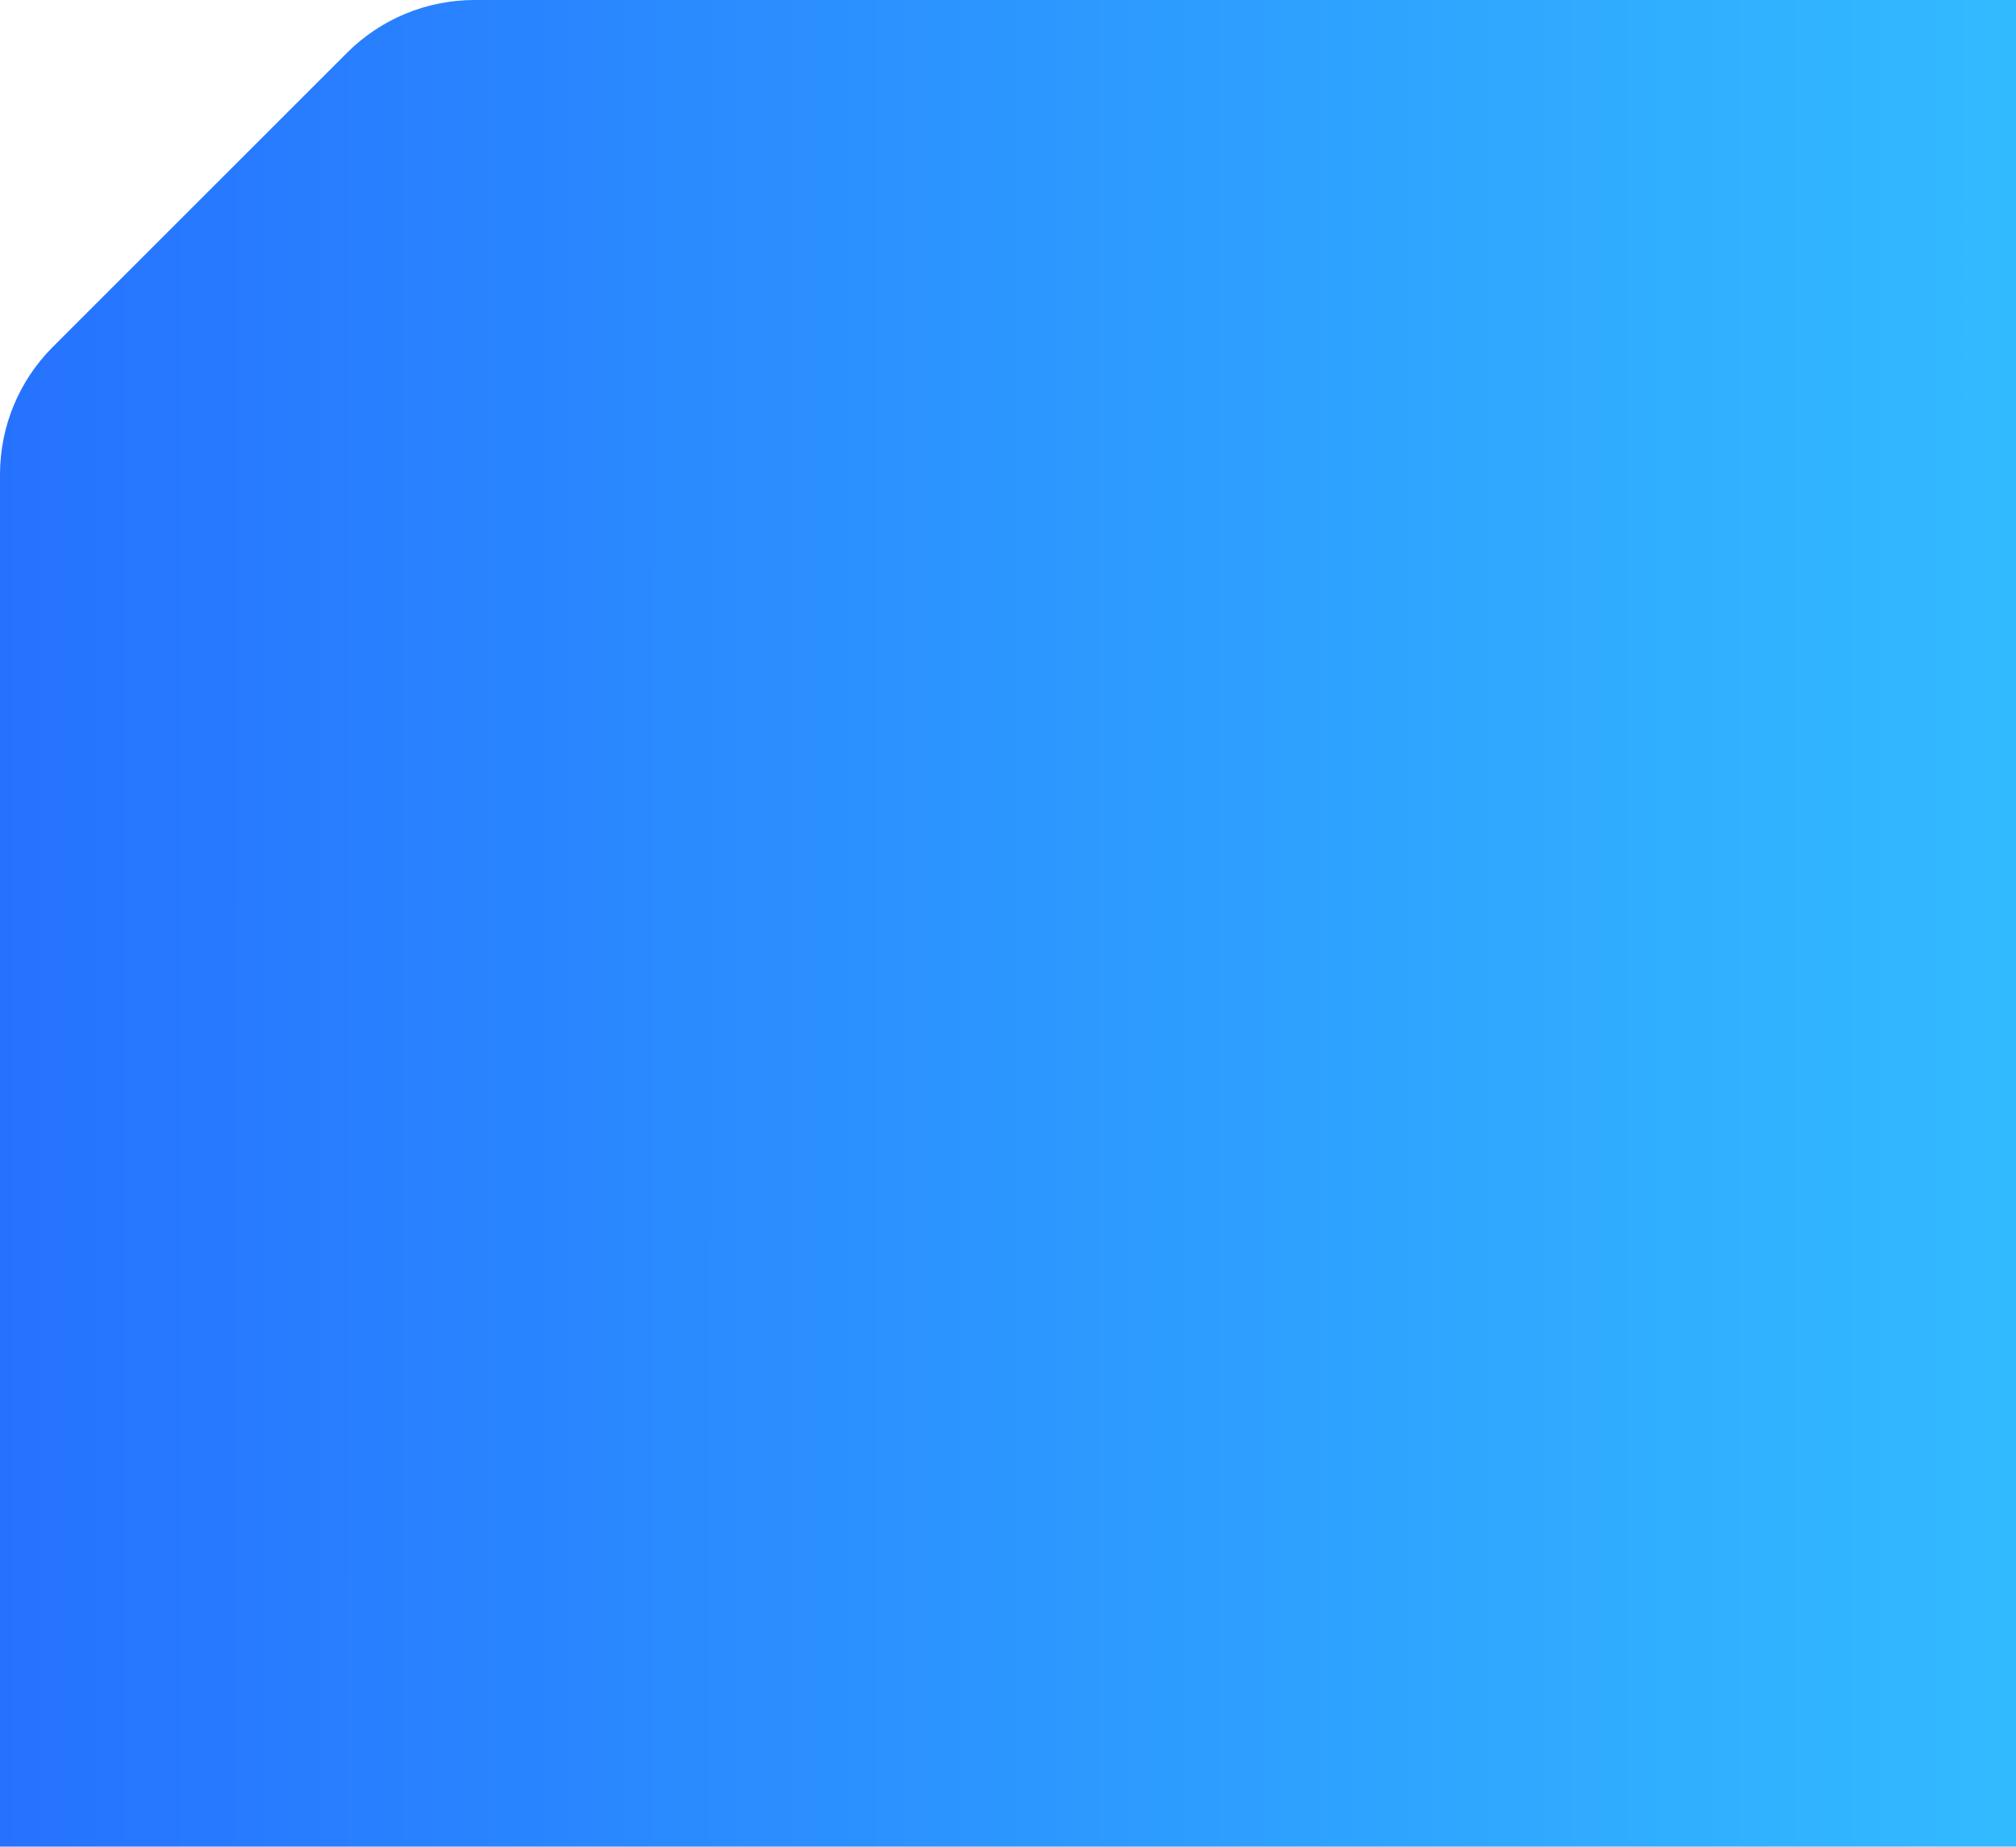 <svg width="358" height="328" viewBox="0 0 358 328" fill="none" xmlns="http://www.w3.org/2000/svg">
<g clip-path="url(#clip0_1592_41995)">
<path d="M0 328H358V0H84.255C75.768 0 67.629 3.371 61.627 9.373L9.373 61.627C3.371 67.629 0 75.768 0 84.255V328Z" fill="url(#paint0_linear_1592_41995)"/>
</g>
<defs>
<linearGradient id="paint0_linear_1592_41995" x1="-0.157" y1="163.962" x2="375.661" y2="163.998" gradientUnits="userSpaceOnUse">
<stop stop-color="#2672FF"/>
<stop offset="1" stop-color="#33BEFF"/>
</linearGradient>
<clipPath id="clip0_1592_41995">
<rect width="358" height="328" fill="white"/>
</clipPath>
</defs>
</svg>
